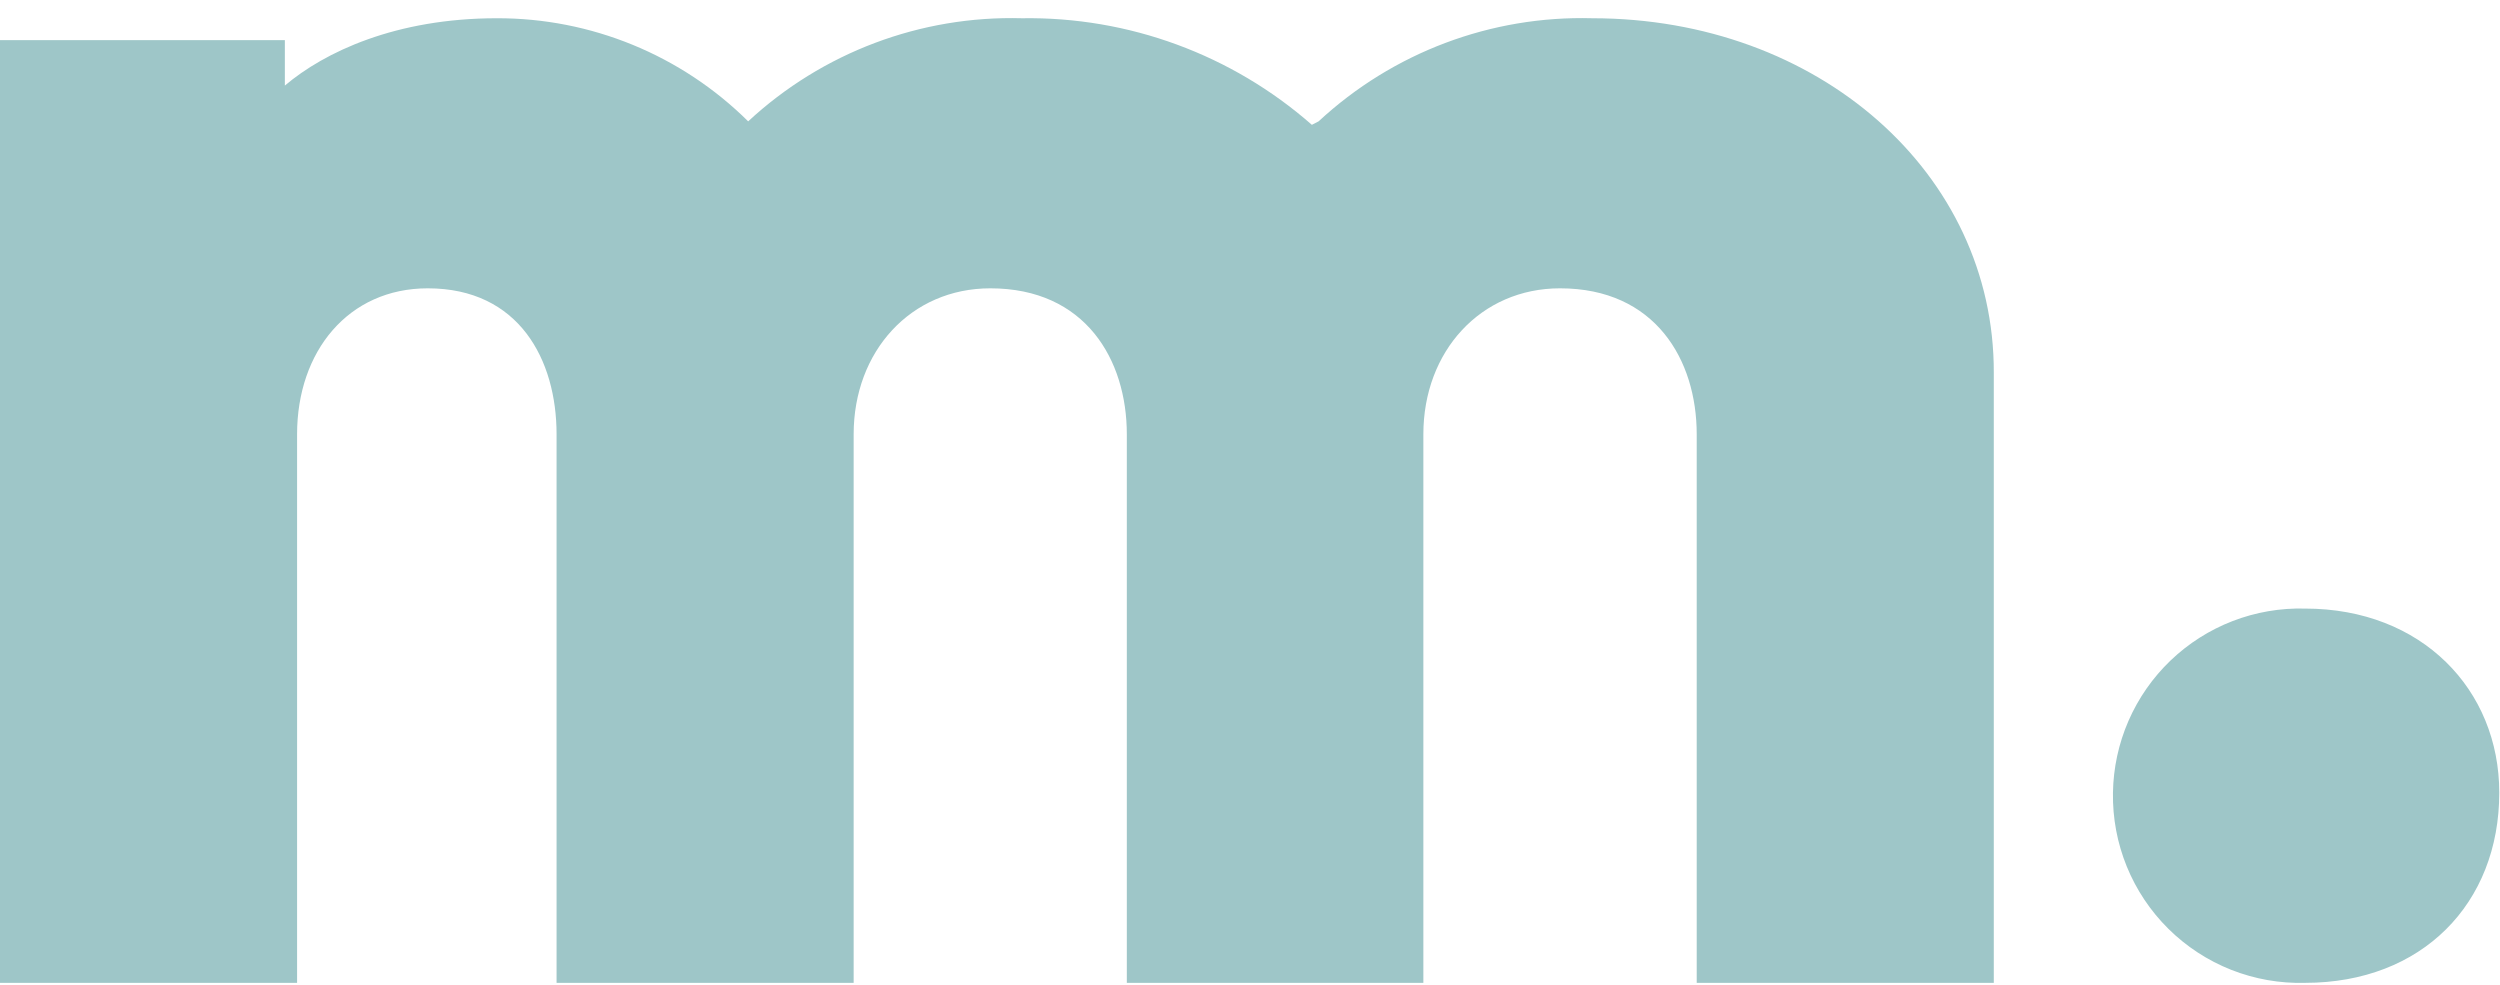 <svg width="137" height="54" viewBox="0 0 137 54" fill="none" xmlns="http://www.w3.org/2000/svg">
<path d="M87.26 1C81.713 0.848 76.328 2.876 72.26 6.65L71.89 6.84C67.502 2.988 61.838 0.907 56 1C50.453 0.848 45.068 2.876 41 6.65C37.336 3.016 32.38 0.984 27.22 1C21.69 1 17.78 2.85 15.61 4.69V2.2H0V53.86H16.28V23.8C16.28 19.24 19.1 15.8 23.44 15.8C28.44 15.8 30.5 19.71 30.5 23.8V53.86H46.78V23.8C46.78 19.24 49.92 15.8 54.27 15.8C59.48 15.8 61.75 19.71 61.75 23.8V53.86H78V23.8C78 19.24 81.15 15.8 85.49 15.8C90.7 15.8 92.98 19.71 92.98 23.8V53.86H109.26V20.43C109.29 9.47 99.63 1 87.26 1Z" fill="#9EC6C8"/>
<path d="M115.79 43.44C115.811 42.084 116.1 40.745 116.642 39.501C117.184 38.258 117.968 37.134 118.947 36.195C119.927 35.257 121.083 34.522 122.348 34.034C123.614 33.545 124.964 33.313 126.32 33.35C132.72 33.35 136.96 37.8 136.96 43.44C136.96 49.52 132.72 53.86 126.32 53.86C124.936 53.898 123.559 53.655 122.271 53.147C120.984 52.638 119.813 51.873 118.829 50.9C117.845 49.926 117.068 48.763 116.546 47.481C116.024 46.199 115.767 44.824 115.79 43.44V43.44Z" fill="#9EC6C8"/>
</svg>
